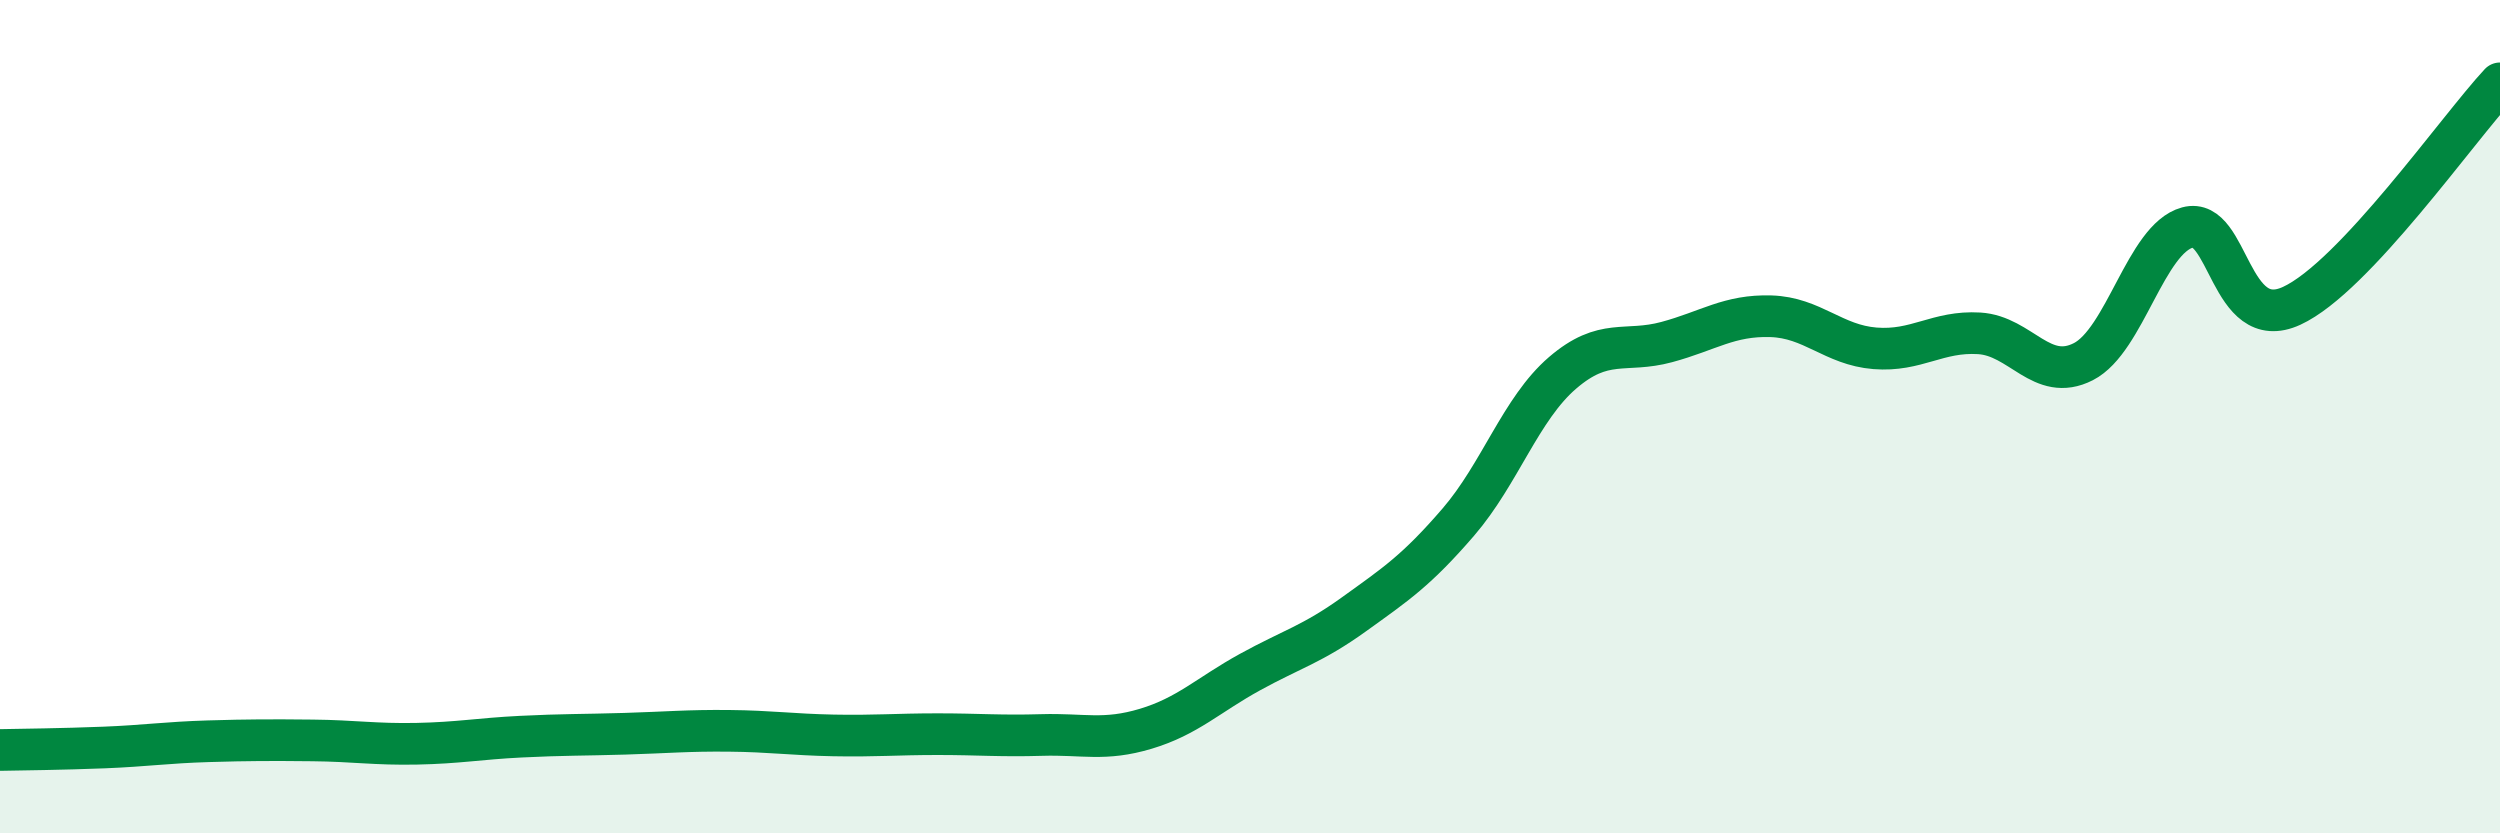 
    <svg width="60" height="20" viewBox="0 0 60 20" xmlns="http://www.w3.org/2000/svg">
      <path
        d="M 0,18 C 0.5,17.99 1.5,17.98 2.5,17.94 C 3.5,17.9 4,17.82 5,17.79 C 6,17.76 6.5,17.76 7.5,17.77 C 8.5,17.78 9,17.87 10,17.85 C 11,17.83 11.5,17.73 12.5,17.68 C 13.5,17.63 14,17.64 15,17.61 C 16,17.58 16.5,17.53 17.5,17.54 C 18.5,17.55 19,17.63 20,17.65 C 21,17.67 21.5,17.62 22.5,17.62 C 23.5,17.62 24,17.67 25,17.64 C 26,17.61 26.5,17.79 27.5,17.49 C 28.5,17.19 29,16.68 30,16.13 C 31,15.58 31.5,15.46 32.5,14.74 C 33.5,14.02 34,13.69 35,12.53 C 36,11.37 36.5,9.81 37.5,8.95 C 38.5,8.09 39,8.48 40,8.21 C 41,7.94 41.5,7.56 42.5,7.59 C 43.5,7.62 44,8.28 45,8.36 C 46,8.44 46.5,7.94 47.5,8 C 48.5,8.06 49,9.19 50,8.68 C 51,8.17 51.5,5.73 52.5,5.46 C 53.5,5.19 53.5,8.03 55,7.34 C 56.5,6.65 59,3.07 60,2L60 20L0 20Z"
        fill="#008740"
        opacity="0.1"
        stroke-linecap="round"
        stroke-linejoin="round"
      />
      <path
        d="M 0,18 C 0.5,17.99 1.5,17.98 2.5,17.94 C 3.5,17.9 4,17.82 5,17.79 C 6,17.76 6.5,17.76 7.5,17.77 C 8.5,17.78 9,17.87 10,17.85 C 11,17.83 11.5,17.73 12.5,17.68 C 13.5,17.63 14,17.64 15,17.61 C 16,17.58 16.5,17.53 17.5,17.54 C 18.5,17.55 19,17.63 20,17.65 C 21,17.67 21.5,17.62 22.5,17.62 C 23.5,17.62 24,17.67 25,17.64 C 26,17.61 26.5,17.79 27.5,17.49 C 28.5,17.19 29,16.68 30,16.13 C 31,15.58 31.5,15.46 32.5,14.74 C 33.5,14.02 34,13.69 35,12.53 C 36,11.37 36.5,9.81 37.5,8.95 C 38.5,8.09 39,8.48 40,8.21 C 41,7.94 41.5,7.56 42.5,7.59 C 43.5,7.62 44,8.28 45,8.36 C 46,8.44 46.5,7.94 47.5,8 C 48.5,8.06 49,9.19 50,8.68 C 51,8.17 51.5,5.73 52.5,5.46 C 53.5,5.19 53.5,8.03 55,7.34 C 56.5,6.65 59,3.07 60,2"
        stroke="#008740"
        stroke-width="1"
        fill="none"
        stroke-linecap="round"
        stroke-linejoin="round"
      />
    </svg>
  